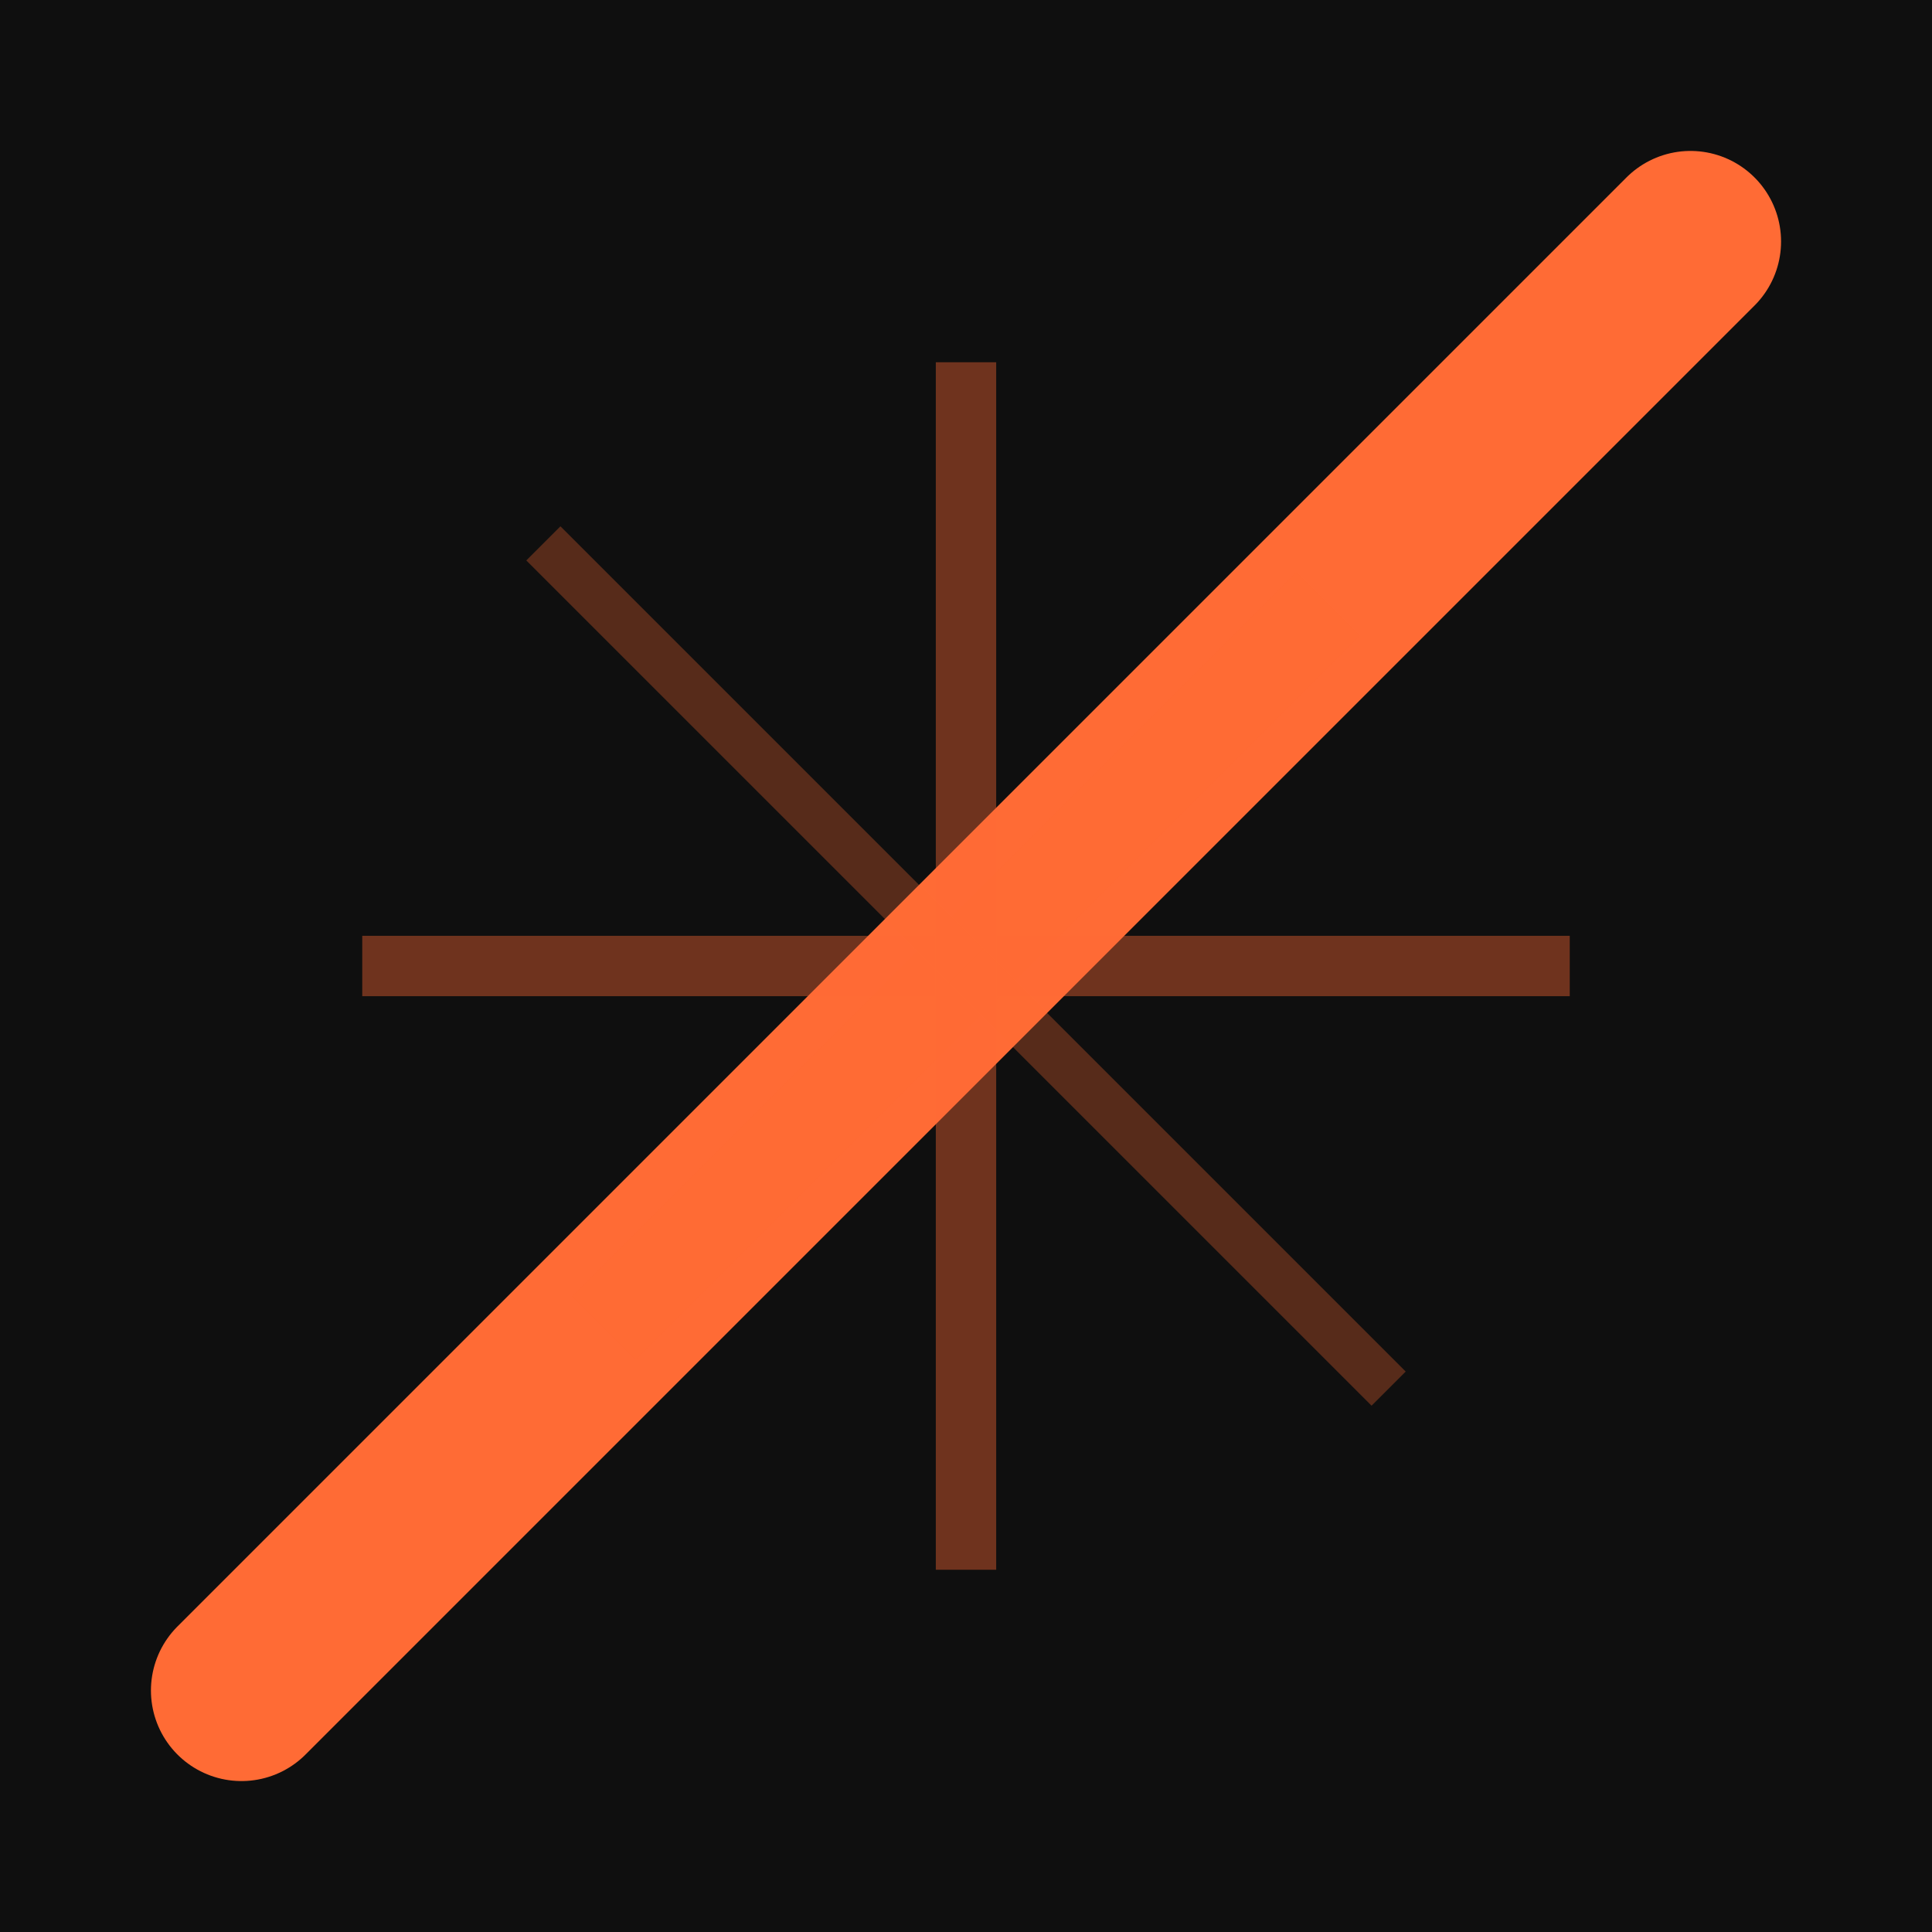 <?xml version="1.0" encoding="UTF-8"?>
<svg width="32" height="32" viewBox="0 0 32 32" xmlns="http://www.w3.org/2000/svg">
  <!-- Background -->
  <rect width="32" height="32" fill="#0f0f0f"/>
  
  <!-- Main diagonal line from right to left -->
  <line x1="28" y1="4" x2="4" y2="28" stroke="#ff6b35" stroke-width="3" stroke-linecap="round"/>
  
  <!-- Subtle radiating rays with varying lengths -->
  <line x1="16" y1="16" x2="22" y2="10" stroke="#ff6b35" stroke-width="1.5" opacity="0.6"/>
  <line x1="16" y1="16" x2="10" y2="22" stroke="#ff6b35" stroke-width="1.5" opacity="0.6"/>
  <line x1="16" y1="16" x2="26" y2="16" stroke="#ff6b35" stroke-width="1" opacity="0.4"/>
  <line x1="16" y1="16" x2="6" y2="16" stroke="#ff6b35" stroke-width="1" opacity="0.4"/>
  <line x1="16" y1="16" x2="16" y2="6" stroke="#ff6b35" stroke-width="1" opacity="0.4"/>
  <line x1="16" y1="16" x2="16" y2="26" stroke="#ff6b35" stroke-width="1" opacity="0.4"/>
  
  <!-- Additional diagonal rays -->
  <line x1="16" y1="16" x2="23" y2="23" stroke="#ff6b35" stroke-width="0.8" opacity="0.3"/>
  <line x1="16" y1="16" x2="9" y2="9" stroke="#ff6b35" stroke-width="0.8" opacity="0.3"/>
</svg> 